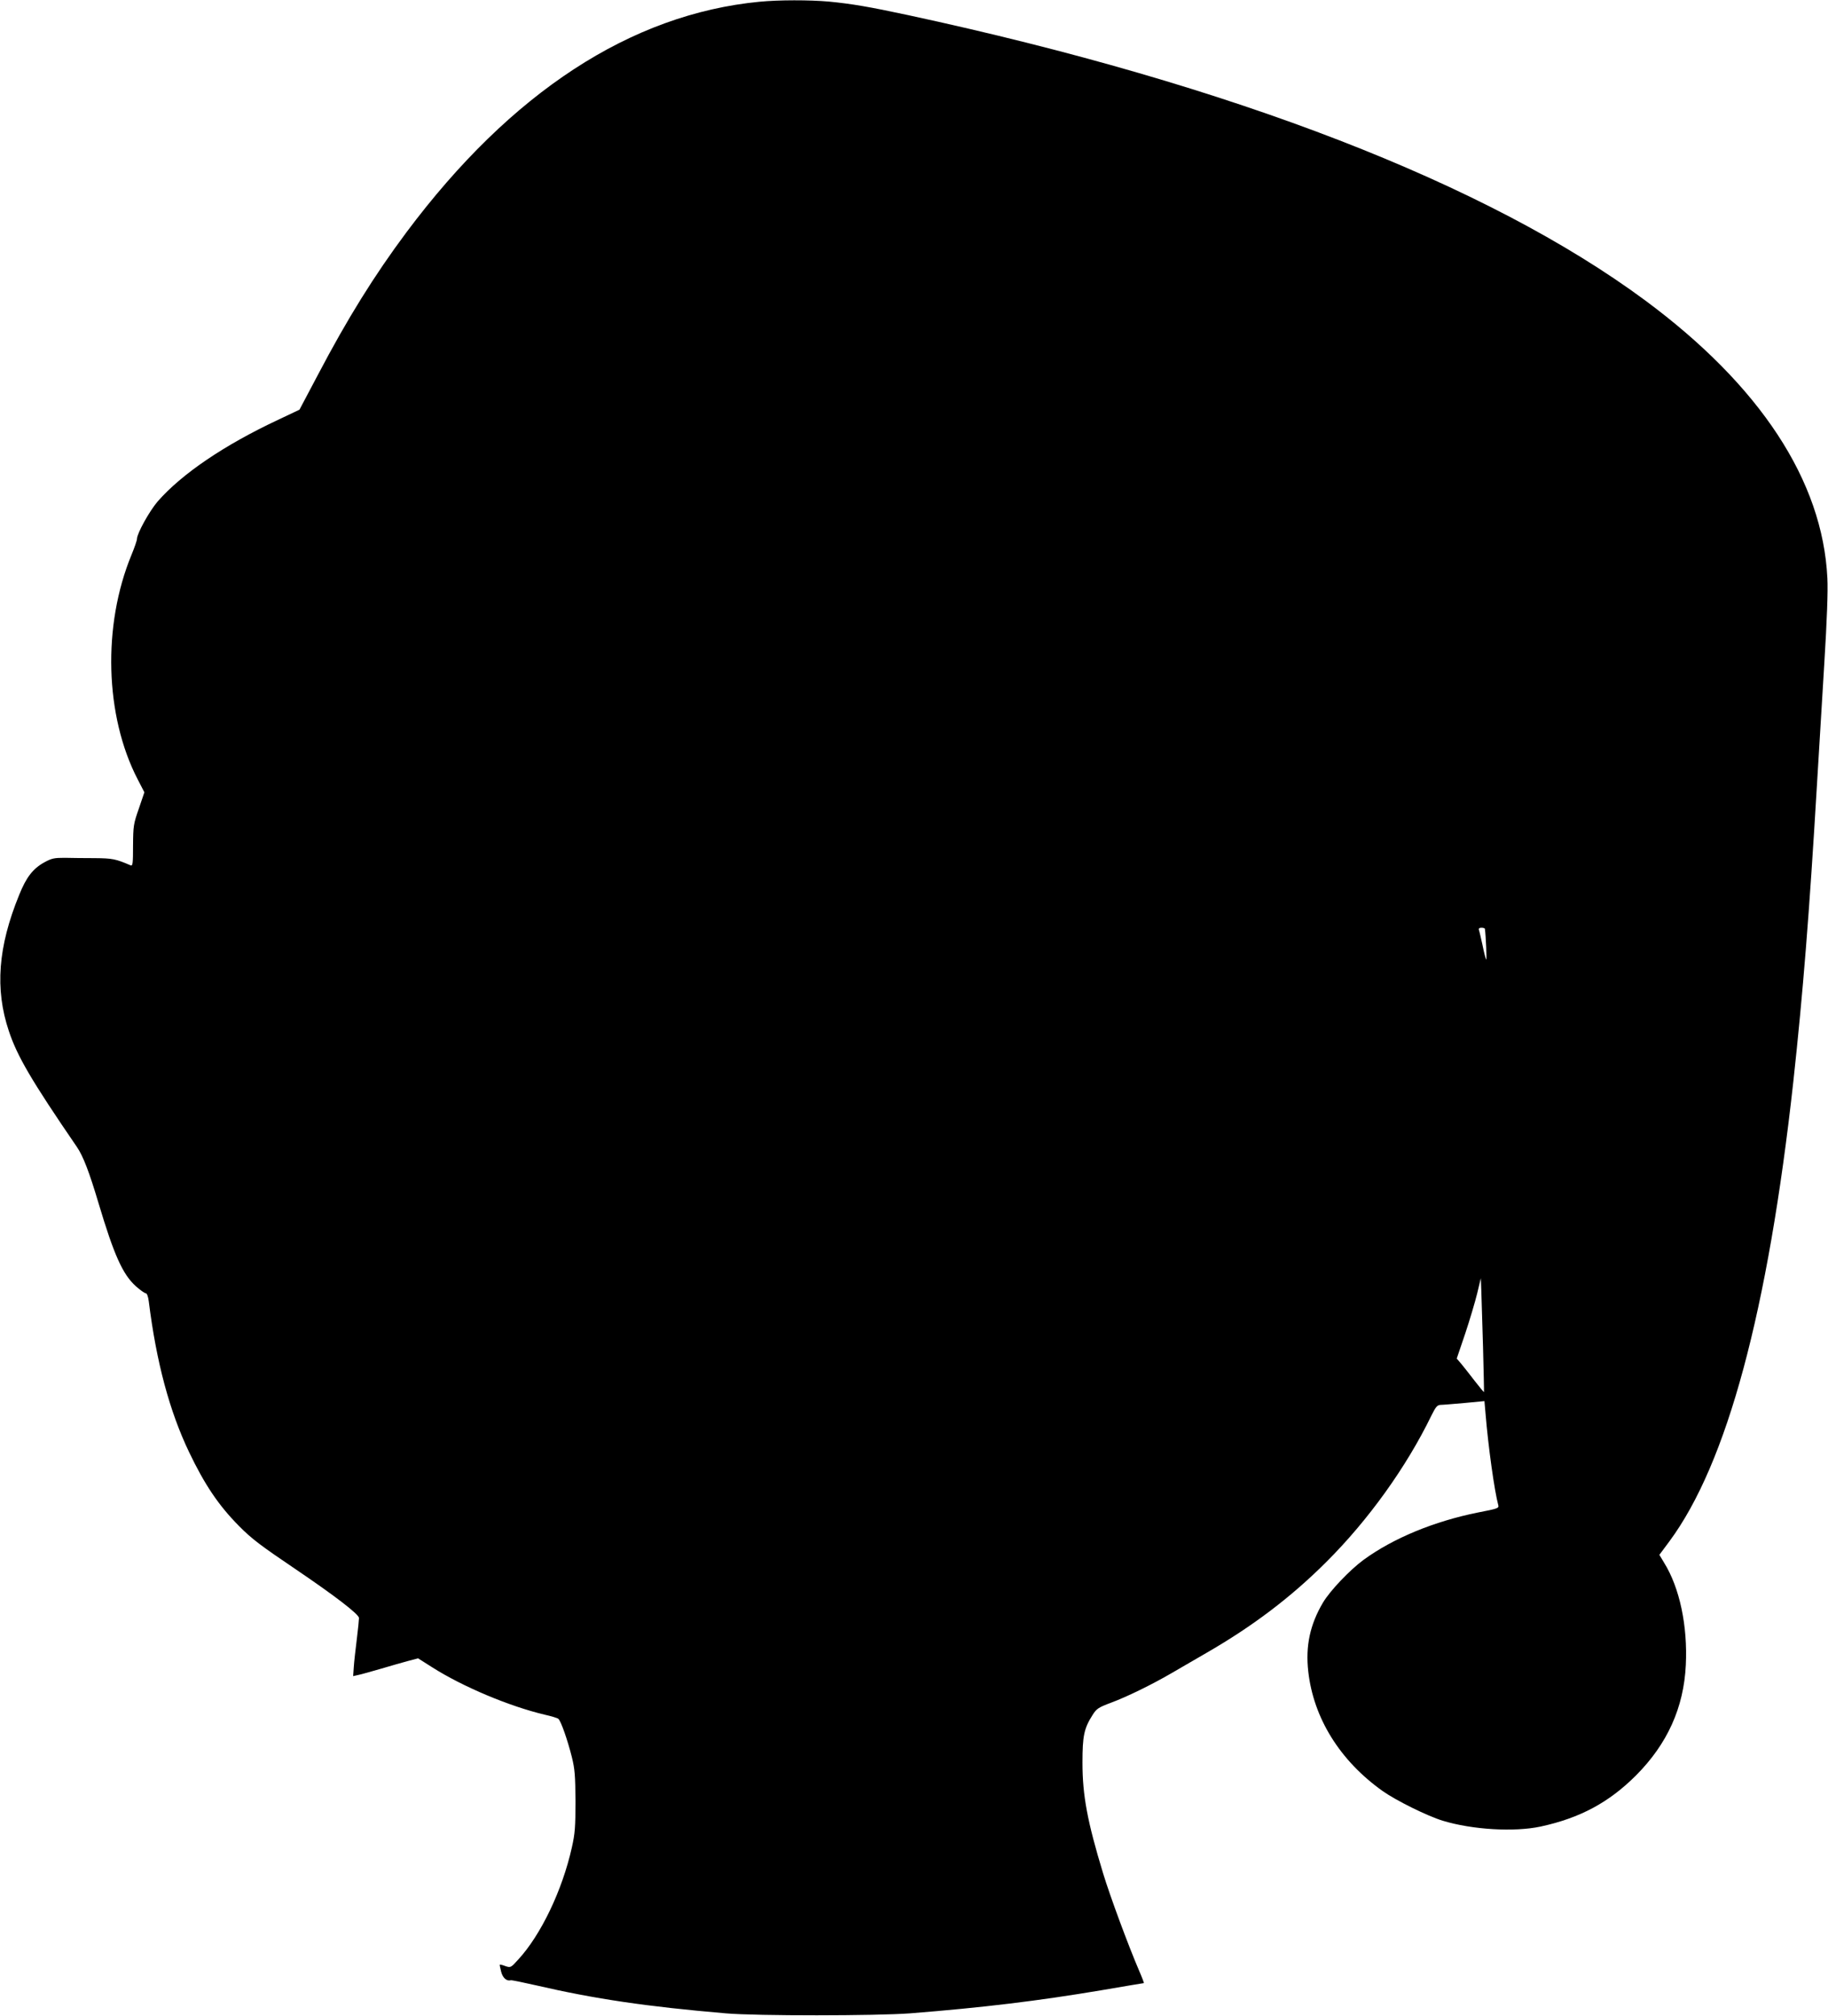 <?xml version="1.0" standalone="no"?>
<!DOCTYPE svg PUBLIC "-//W3C//DTD SVG 20010904//EN"
 "http://www.w3.org/TR/2001/REC-SVG-20010904/DTD/svg10.dtd">
<svg version="1.0" xmlns="http://www.w3.org/2000/svg"
 width="1161pt" height="1280pt" viewBox="0 0 1161 1280"
 preserveAspectRatio="xMidYMid meet">
<g transform="translate(0,1280) scale(0.1,-0.1)"
fill="#000000" stroke="none">
<path d="M4824 12789 c-818 -79 -1578 -575 -2242 -1463 -205 -275 -375 -548
-562 -904 l-118 -223 -133 -63 c-344 -161 -614 -344 -768 -520 -52 -61 -131
-203 -131 -237 0 -10 -16 -56 -35 -102 -185 -448 -169 -1022 39 -1424 l43 -83
-35 -103 c-34 -97 -36 -109 -37 -235 0 -114 -2 -131 -15 -126 -95 41 -116 45
-229 46 -64 0 -150 1 -191 2 -65 0 -82 -3 -129 -29 -72 -40 -114 -94 -159
-206 -135 -330 -155 -598 -66 -864 53 -160 143 -314 432 -736 40 -58 79 -160
138 -358 98 -328 153 -451 236 -526 28 -25 56 -45 63 -45 8 0 16 -20 20 -52
48 -386 132 -698 256 -957 99 -207 188 -339 317 -469 81 -82 137 -124 359
-274 254 -172 403 -287 403 -310 0 -11 -6 -72 -14 -136 -8 -64 -17 -143 -19
-175 l-4 -58 31 7 c17 3 83 22 146 40 63 19 142 41 175 50 l60 16 90 -57 c195
-124 491 -248 715 -301 41 -9 80 -21 86 -26 16 -12 59 -135 86 -243 19 -77 22
-118 23 -280 0 -163 -3 -205 -23 -294 -61 -273 -197 -556 -341 -712 -46 -51
-48 -52 -81 -41 -18 7 -34 11 -36 9 -1 -1 3 -21 9 -45 10 -39 35 -61 61 -54 4
2 76 -13 160 -32 376 -87 704 -135 1206 -178 196 -17 956 -16 1170 0 466 37
813 79 1217 147 145 25 266 45 268 45 2 0 -12 37 -32 83 -66 154 -182 466
-227 614 -100 329 -131 494 -131 703 0 170 10 217 64 302 25 40 37 48 117 78
103 38 265 118 385 188 46 27 145 84 219 127 297 171 541 356 765 580 265 264
508 602 666 928 28 56 37 67 59 68 14 0 82 6 152 12 l126 12 7 -80 c17 -209
57 -494 81 -581 5 -19 -4 -22 -128 -46 -279 -56 -539 -163 -728 -301 -87 -64
-213 -196 -258 -272 -82 -139 -111 -275 -93 -436 33 -296 201 -567 473 -760
85 -60 283 -158 381 -188 187 -57 454 -73 622 -37 250 54 434 153 606 325 199
200 303 430 316 701 12 248 -39 490 -138 649 l-30 50 64 86 c366 495 626 1460
787 2920 61 562 101 1058 150 1885 11 184 32 526 46 760 18 290 24 465 20 550
-30 618 -427 1222 -1156 1762 -1002 741 -2621 1368 -4682 1812 -247 53 -359
72 -503 86 -124 11 -320 11 -441 -1z m4607 -5886 c6 -46 13 -200 8 -195 -3 4
-14 45 -23 91 -10 45 -20 89 -23 97 -3 9 2 14 16 14 12 0 21 -3 22 -7z m-12
-2653 c4 -157 7 -286 6 -288 -1 -1 -27 30 -58 70 -31 40 -69 89 -85 108 l-30
35 54 159 c29 87 63 202 76 255 l23 96 3 -75 c1 -41 6 -203 11 -360z"/>
</g>
</svg>
